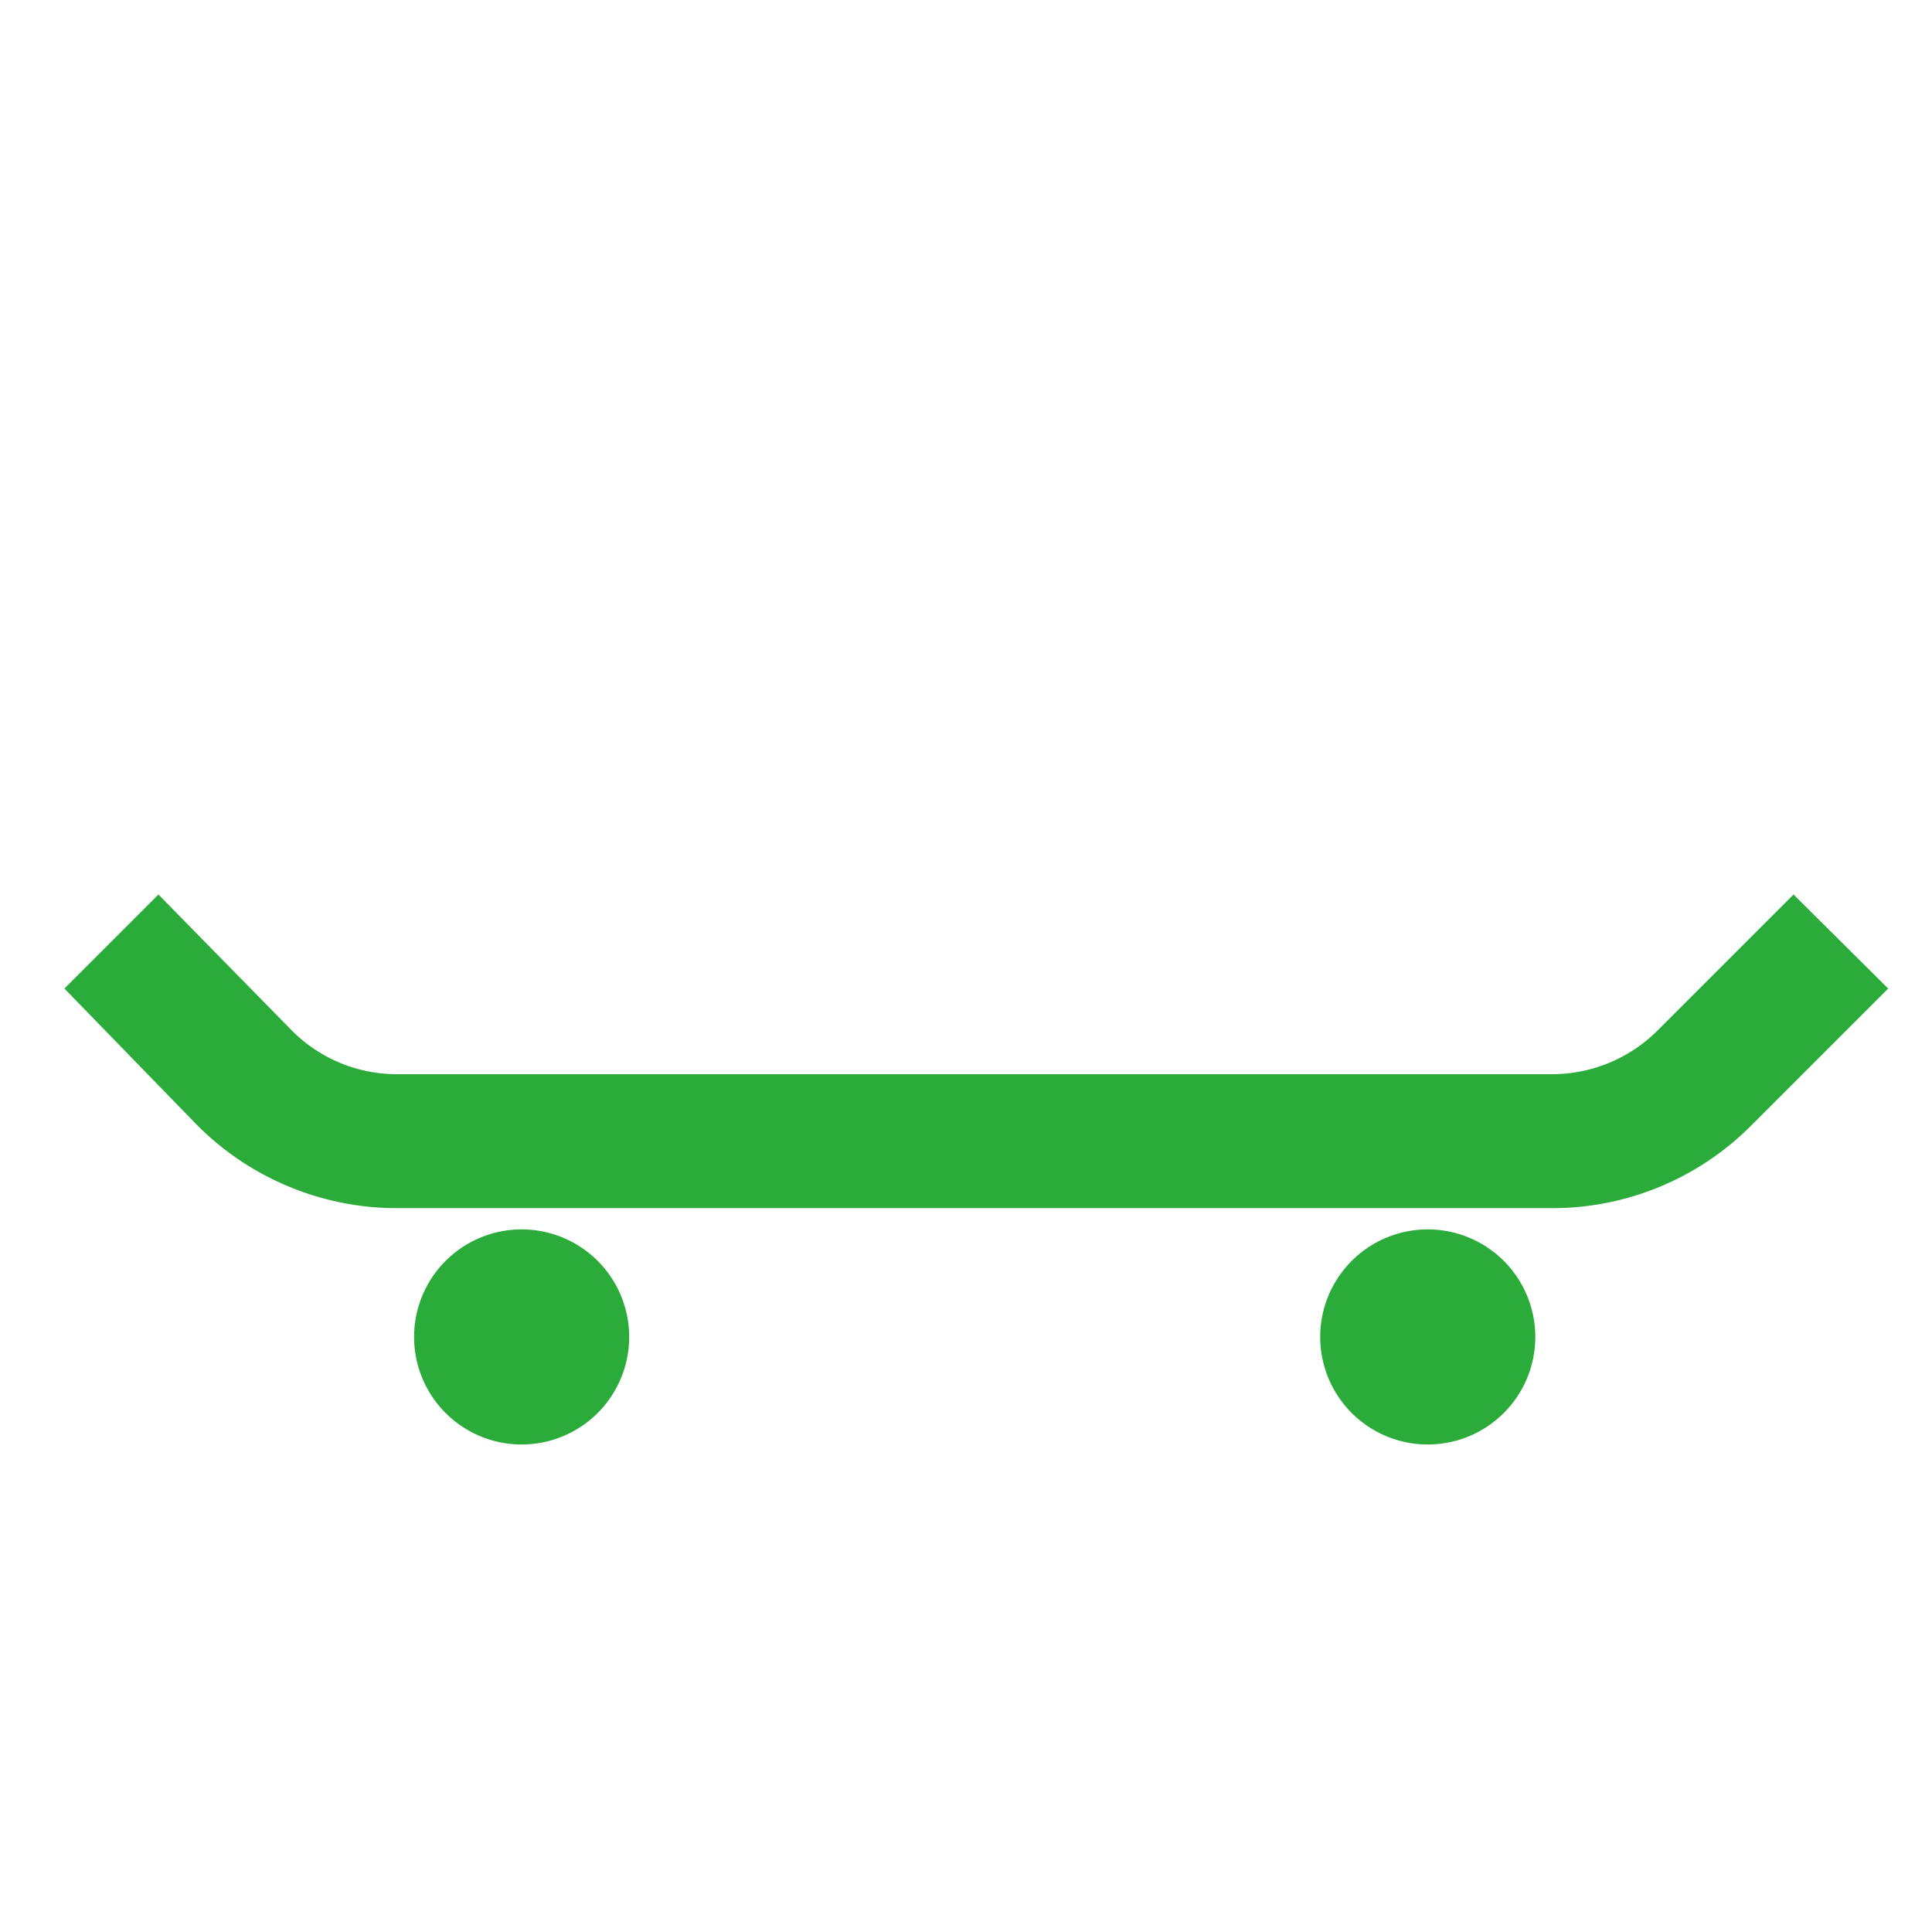 <?xml version="1.0" encoding="UTF-8"?>
<svg xmlns="http://www.w3.org/2000/svg" width="30" height="30" viewBox="0 0 30 30" fill="none">
  <path d="M8.1 22.43a1.67 1.67 0 1 0 0-3.34 1.67 1.67 0 0 0 0 3.34Zm14.07 0a1.67 1.67 0 1 0 0-3.34 1.67 1.67 0 0 0 0 3.34Zm1.92-3.67H6.17a4.38 4.38 0 0 1-3.11-1.29L1 15.35l1.46-1.46L4.53 16a2.299 2.299 0 0 0 1.64.68h17.92a2.32 2.32 0 0 0 1.65-.68l2.11-2.11 1.47 1.46-2.12 2.12a4.357 4.357 0 0 1-3.11 1.29Z" fill="#2BAC3A"></path>
</svg>
